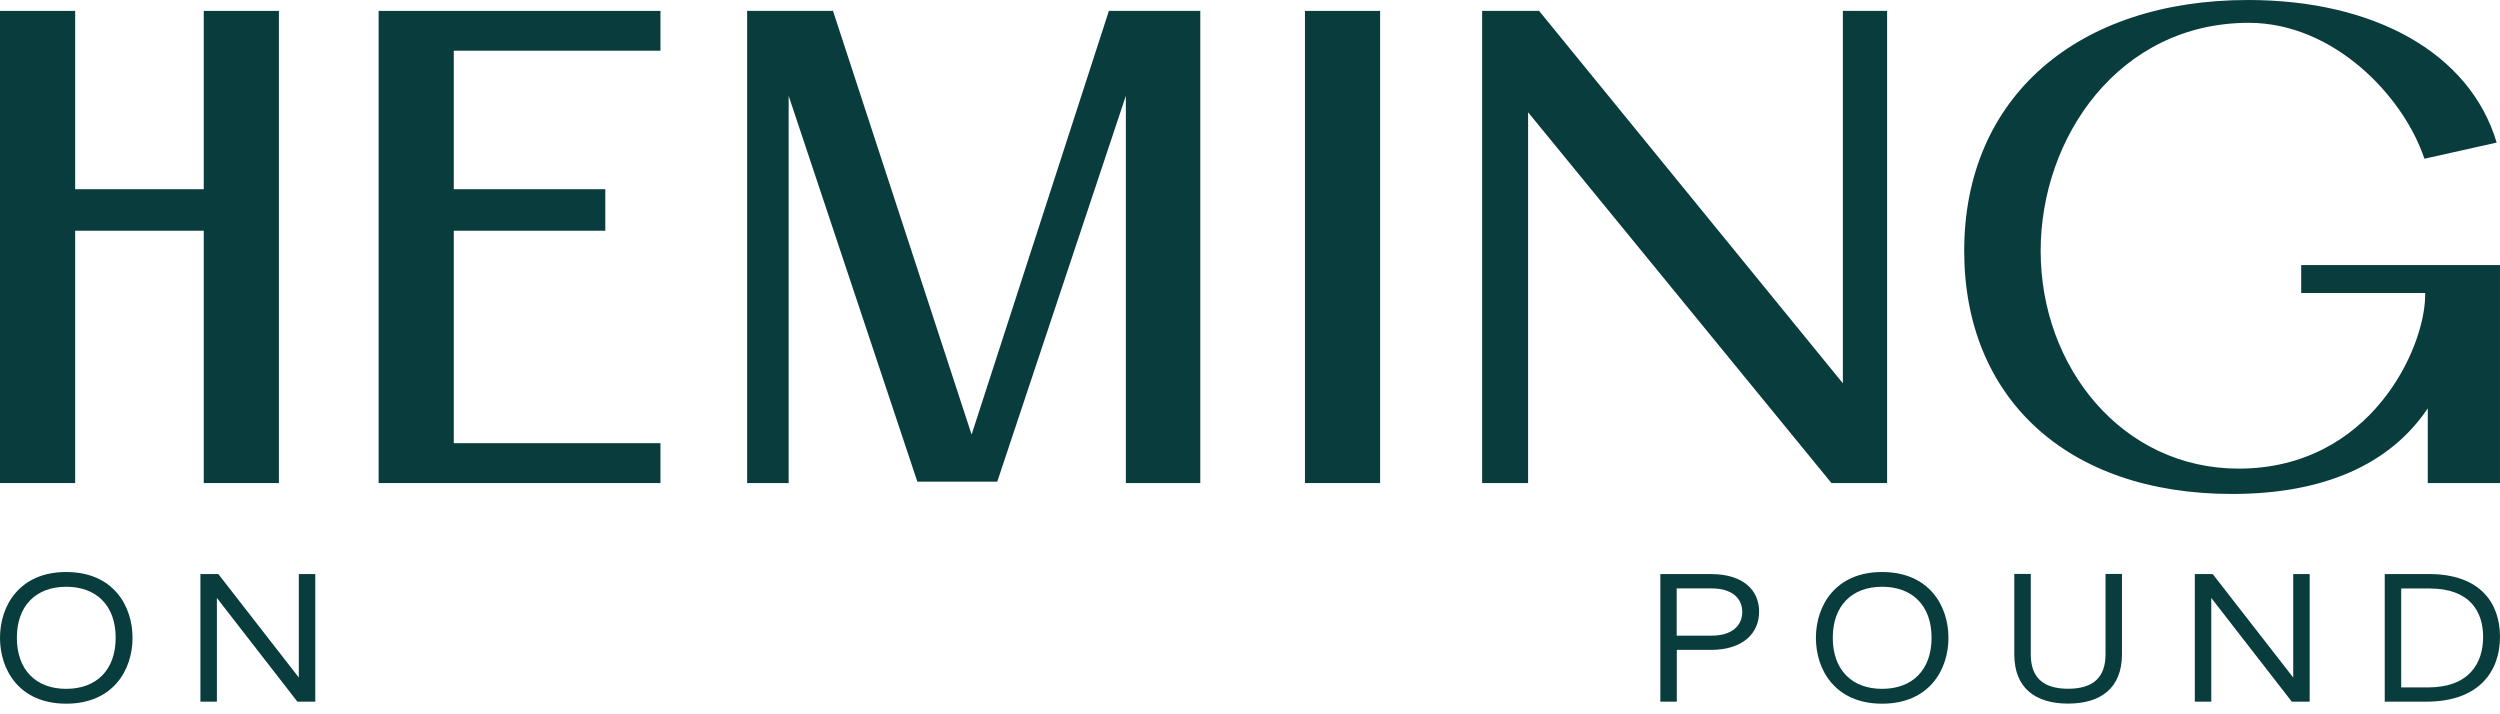 <?xml version="1.0" encoding="UTF-8"?>
<svg xmlns="http://www.w3.org/2000/svg" width="217" height="62" viewBox="0 0 217 62" fill="none">
  <path d="M6.524 41.929H0V0.946H6.524V16.424H17.686V0.946H24.209V41.929H17.686V20.027H6.524V41.929Z" fill="#093C3D"></path>
  <path d="M57.328 4.4H39.388V16.424H52.54V20.027H39.388V38.468H57.328V41.929H32.864V0.946H57.328V4.4Z" fill="#093C3D"></path>
  <path d="M96.251 0.946H104.186V41.929H97.724V8.317L86.562 41.807H79.626L68.455 8.317V41.929H64.852V0.946H72.305L84.335 37.722L96.251 0.946Z" fill="#093C3D"></path>
  <path d="M119.793 0.946V41.929H113.27V0.946H119.793Z" fill="#093C3D"></path>
  <path d="M159.952 0.946H163.801V41.929H158.97L132.639 9.746V41.929H128.649V0.946H133.594L159.961 33.27V0.946H159.952Z" fill="#093C3D"></path>
  <path d="M199.752 23.007H216.999V41.93H210.73V35.444C207.45 40.335 201.663 42.876 193.745 42.876C179.304 42.876 170.492 34.445 170.492 21.78C170.492 8.405 180.347 0 195.14 0C206.047 0 214.386 4.575 216.71 12.376L210.44 13.778C208.625 8.344 202.575 1.981 195.192 1.981C183.96 1.981 177.129 11.893 177.129 21.78C177.129 31.868 184.197 40.676 194.315 40.676C205.802 40.676 210.502 30.177 210.502 25.636V25.435H199.743V23.007H199.752Z" fill="#093C3D"></path>
  <path d="M11.504 55.366C11.504 58.179 9.794 61.08 5.743 61.08C1.71 61.08 0 58.188 0 55.366C0 52.552 1.71 49.651 5.743 49.651C9.794 49.651 11.504 52.544 11.504 55.366ZM5.743 59.792C8.365 59.792 10.04 58.162 10.04 55.357C10.04 52.552 8.365 50.931 5.743 50.931C3.139 50.931 1.464 52.561 1.464 55.357C1.464 58.162 3.139 59.792 5.743 59.792Z" fill="#093C3D"></path>
  <path d="M27.366 60.905H25.814L18.826 51.904V60.905H17.396V49.827H18.948L25.937 58.81V49.827H27.366V60.905Z" fill="#093C3D"></path>
  <path d="M152.692 53.09C152.692 54.956 151.298 56.411 148.501 56.411H145.546V60.907H144.117V49.829H148.501C151.307 49.829 152.692 51.223 152.692 53.09ZM148.571 55.175C150.351 55.175 151.228 54.29 151.228 53.116C151.228 51.941 150.351 51.074 148.571 51.074H145.537V55.175H148.571Z" fill="#093C3D"></path>
  <path d="M169.125 55.366C169.125 58.179 167.415 61.08 163.364 61.08C159.33 61.08 157.621 58.188 157.621 55.366C157.621 52.552 159.33 49.651 163.364 49.651C167.415 49.651 169.125 52.544 169.125 55.366ZM163.364 59.792C165.986 59.792 167.66 58.162 167.66 55.357C167.66 52.552 165.986 50.931 163.364 50.931C160.76 50.931 159.085 52.561 159.085 55.357C159.085 58.162 160.76 59.792 163.364 59.792Z" fill="#093C3D"></path>
  <path d="M179.506 61.072C176.674 61.072 174.841 59.731 174.841 56.794V49.818H176.271V56.794C176.271 58.74 177.27 59.783 179.515 59.783C181.751 59.783 182.759 58.74 182.759 56.794V49.818H184.188V56.794C184.18 59.731 182.347 61.072 179.506 61.072Z" fill="#093C3D"></path>
  <path d="M200.48 60.905H198.928L191.939 51.904V60.905H190.51V49.827H192.062L199.051 58.81V49.827H200.48V60.905Z" fill="#093C3D"></path>
  <path d="M217 55.27C217 58.241 215.22 60.905 210.59 60.905H206.995V49.827H210.818C215.36 49.827 217 52.421 217 55.27ZM210.73 59.669C214.308 59.669 215.535 57.583 215.535 55.287C215.535 53.087 214.387 51.08 210.888 51.08H208.424V59.669H210.73Z" fill="#093C3D"></path>
</svg>
